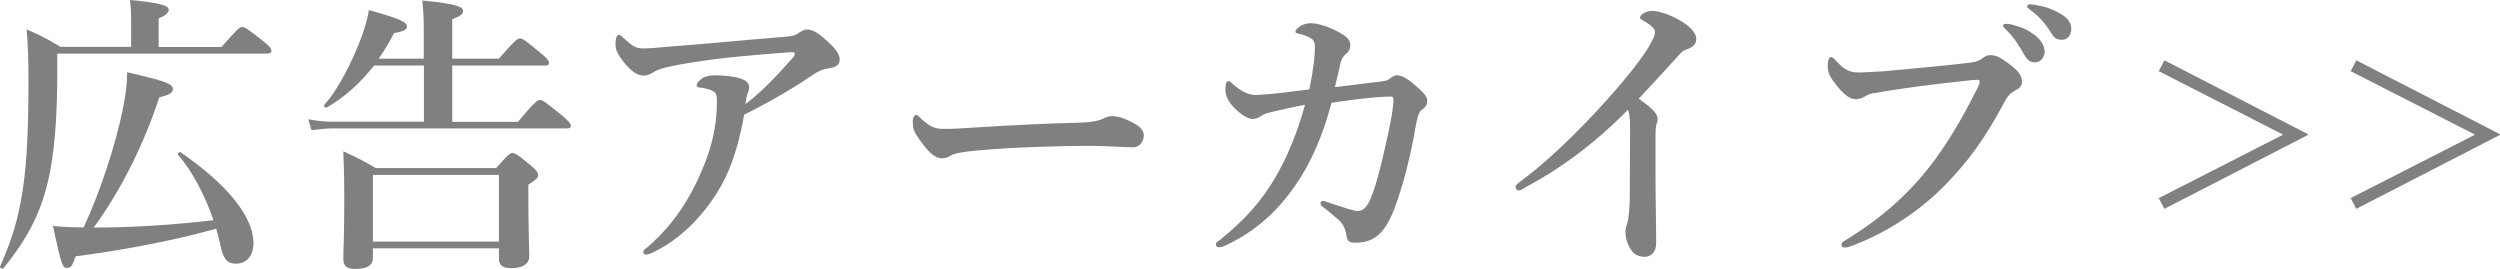 <?xml version="1.0" encoding="UTF-8"?>
<svg id="_レイヤー_2" xmlns="http://www.w3.org/2000/svg" viewBox="0 0 156.34 16.82">
  <defs>
    <style>
      .cls-1 {
        fill: gray;
      }
    </style>
  </defs>
  <g id="_レイヤー_1-2">
    <path class="cls-1" d="M13.86,2.93c.98-1.12,1.13-1.24,1.27-1.24.18,0,.35.11,1.29.85.44.35.55.48.55.63,0,.13-.07.18-.28.18H3.58v1.83c-.04,3.28-.3,5.52-.92,7.36-.52,1.55-1.31,2.84-2.45,4.24-.06.07-.24-.04-.2-.13.59-1.33,1.01-2.55,1.27-3.95.37-1.88.5-4.13.5-7.58,0-1.31-.02-2.07-.11-3.28,1,.44,1.14.52,2.12,1.09h4.41v-1.84c0-.35-.02-.7-.07-1.09,2.2.2,2.42.41,2.42.61,0,.18-.2.37-.63.54v1.79h3.95,0ZM4.73,16.03c-.22.63-.29.72-.53.72-.3,0-.35-.13-.89-2.62.66.06,1.13.09,1.92.09,1.05-2.25,1.99-5.15,2.44-7.34.2-.96.29-1.77.28-2.36,2.4.55,2.86.72,2.86,1.05,0,.24-.2.35-.85.52-.96,2.95-2.45,5.9-4.1,8.14,2.49,0,5-.17,7.49-.46-.53-1.57-1.38-3.15-2.21-4.08-.06-.07.07-.22.15-.17,2.93,2.01,4.56,4.04,4.56,5.68,0,.81-.44,1.29-1.11,1.29-.52,0-.77-.3-.94-1.07-.07-.37-.17-.74-.28-1.12-2.21.63-5.41,1.29-8.78,1.73,0,0-.01,0-.01,0Z"/>
    <path class="cls-1" d="M28.28,7.62h4.11c1.01-1.22,1.24-1.37,1.37-1.37.17,0,.37.15,1.35.94.44.37.59.54.59.66s-.06.18-.24.18h-14.67c-.39,0-.79.04-1.31.11l-.2-.68c.61.11,1.05.15,1.51.15h5.72v-3.51h-3.12c-.85,1.09-1.83,1.97-2.95,2.62-.07.06-.22-.07-.17-.15.68-.74,1.46-2.12,2.03-3.49.39-.89.66-1.77.77-2.45,1.88.52,2.38.74,2.38,1.03,0,.2-.22.31-.81.41-.29.57-.61,1.11-.96,1.6h2.82v-1.81c0-.74-.02-1.07-.09-1.83,2.31.22,2.55.44,2.55.65s-.17.33-.68.52v2.47h2.92c.96-1.12,1.18-1.27,1.31-1.27.17,0,.37.15,1.27.89.41.33.55.5.55.63s-.06.18-.24.18h-5.81v3.51h0ZM23.32,15.53v.57c0,.5-.35.72-1.13.72-.46,0-.72-.18-.72-.59,0-.65.06-1.37.06-3.98,0-.92-.02-1.84-.06-2.79,1,.46,1.14.54,2.03,1.05h7.53c.72-.83.87-.94,1.01-.94.18,0,.33.09,1.13.76.37.31.48.46.48.61,0,.2-.15.31-.61.61v.74c0,1.96.06,3.3.06,3.74s-.37.74-1.13.74c-.53,0-.77-.17-.77-.61v-.63h-7.88ZM31.2,10.94h-7.88v4.17h7.88v-4.17Z"/>
    <path class="cls-1" d="M49.88,2.1c.09-.06.39-.26.57-.26.48,0,.94.42,1.27.72.31.31.79.68.79,1.18,0,.29-.22.48-.7.53-.31.04-.66.18-1.05.46-.92.63-2.32,1.49-4.22,2.44-.28,1.48-.59,2.69-1.14,3.86-.89,1.86-2.47,3.71-4.43,4.69-.29.15-.46.2-.59.2-.07,0-.15-.04-.15-.17,0-.09.07-.15.28-.31,1.62-1.4,2.66-3.04,3.45-4.94.53-1.24.87-2.66.87-4,0-.22.02-.42-.06-.63-.06-.17-.48-.33-.96-.39-.15-.02-.24,0-.24-.17,0-.09.13-.26.35-.42.13-.09.44-.18.77-.18.61,0,1.46.09,1.81.28.24.11.35.28.35.48,0,.09-.02.18-.06.28-.06.09-.15.52-.17.76,1-.76,1.77-1.57,2.95-2.88.07-.07.13-.15.13-.29,0-.07-.09-.09-.35-.07-.92.07-1.9.15-2.9.24-1.18.11-2.36.26-3.45.44-1.27.22-1.77.35-2.05.52s-.46.26-.68.26c-.39,0-.77-.24-1.24-.81-.48-.63-.54-.85-.54-1.22,0-.3.09-.52.2-.52s.15.06.33.22c.55.5.76.63,1.2.63.31,0,.87-.04,1.6-.11,2.38-.18,4.78-.42,7.16-.61.48-.04.66-.06.87-.18,0,0,.03-.03.03-.03Z"/>
    <path class="cls-1" d="M70.87,9.21c-.57,0-1.83-.09-2.73-.09-1.46,0-4.63.07-6.9.28-.89.07-1.57.18-1.83.35-.13.09-.28.15-.5.15-.48,0-.9-.44-1.48-1.27-.28-.39-.35-.63-.35-1,0-.3.11-.44.22-.44.06,0,.15.07.24.17.68.66,1.01.7,1.55.7.5,0,.85-.02,1.94-.09,2.29-.15,4.72-.26,6.53-.3.72-.02,1.2-.13,1.44-.26.18-.09.37-.15.52-.15.24,0,.53.06.83.18.7.3,1.18.57,1.18,1.03,0,.35-.24.74-.66.74Z"/>
    <path class="cls-1" d="M88.89,6.88c-.15.11-.22.41-.3.72-.13.61-.2,1.2-.44,2.21-.31,1.37-.65,2.44-.94,3.21-.59,1.57-1.29,2.16-2.45,2.16-.42,0-.52-.11-.57-.53-.04-.31-.24-.7-.48-.9-.37-.31-.61-.53-.89-.74-.13-.09-.24-.15-.24-.31,0-.11.09-.13.18-.13.07,0,.33.09.48.15.46.15,1.42.48,1.68.48s.59-.22.83-.87c.42-1.09.66-2.23.89-3.21.37-1.59.5-2.42.5-2.88,0-.17-.04-.2-.2-.2-.28,0-.55.02-.83.04-.85.07-1.75.18-2.84.35-.54,2.01-1.27,3.75-2.29,5.2-.9,1.29-2.14,2.64-4.15,3.63-.26.13-.42.2-.57.2s-.22-.04-.22-.17c0-.15.09-.17.3-.33,1.42-1.13,2.53-2.36,3.39-3.82.79-1.35,1.4-2.84,1.88-4.59-.48.09-1.42.29-2.12.46-.39.09-.52.17-.72.3-.09.06-.26.13-.48.13-.2,0-.65-.24-1.07-.66s-.59-.81-.59-1.16c0-.33.06-.55.17-.55s.17.06.26.15c.5.46.98.72,1.46.72.24,0,.59-.04,1.05-.07.65-.07,1.44-.17,2.31-.28.26-1.25.35-2.1.35-2.64,0-.22-.04-.37-.17-.5-.11-.09-.31-.18-.61-.28-.33-.09-.44-.09-.44-.2,0-.07.09-.18.22-.28.24-.18.52-.24.77-.24.37,0,1.14.22,1.81.61.44.26.63.44.63.77,0,.28-.13.44-.3.57-.13.11-.26.31-.31.54-.11.5-.18.83-.35,1.51,1.09-.13,2.05-.26,2.88-.35.26-.04.42-.07.54-.17.13-.11.28-.22.44-.22.29,0,.61.15,1.12.59.54.46.77.72.79.96.02.3-.11.44-.35.63h0Z"/>
    <path class="cls-1" d="M95.41,11.71c-.2.11-.31.2-.41.2-.15,0-.22-.09-.22-.24,0-.09.11-.18.31-.33,2.18-1.62,4.37-3.91,5.9-5.66,1.37-1.59,1.96-2.45,2.21-2.92.22-.41.3-.55.3-.77,0-.17-.24-.41-.61-.63-.18-.11-.33-.15-.33-.26,0-.15.31-.42.77-.42.42,0,1.27.28,1.96.74.48.31.79.7.79,1.01s-.18.52-.61.66c-.18.06-.28.13-.39.26-1.03,1.13-1.92,2.1-2.6,2.82.7.5,1.18.89,1.18,1.25,0,.15-.02.26-.07.35-.04.07-.06.37-.06.63v2.66c0,1.38.04,2.77.04,4.17,0,.55-.35.83-.7.83-.33,0-.65-.11-.83-.39-.26-.33-.39-.79-.39-1.2,0-.17.06-.33.09-.42.13-.42.18-1.2.18-1.73,0-1.35.02-3.14.02-4.26,0-.81-.06-.98-.13-1.2-2.08,2.12-4.28,3.73-6.42,4.85,0,0,.02,0,.02,0Z"/>
    <path class="cls-1" d="M117.21,5.81c-.35.07-.5.17-.65.26s-.35.13-.54.13c-.31,0-.66-.24-1.11-.79-.5-.61-.61-.87-.61-1.29,0-.37.09-.55.2-.55.09,0,.17.07.31.22.55.61.89.77,1.6.74.46-.02.9-.04,1.37-.07,1.81-.17,3.65-.33,5.33-.53.33-.04.61-.09.83-.26.17-.13.31-.22.48-.22.37-.02.66.13,1.2.53.66.5.83.76.83,1.18,0,.17-.13.35-.39.48-.42.2-.59.5-.79.89-1.24,2.29-2.21,3.56-3.5,4.91-2.01,2.1-4.32,3.34-6.09,3.98-.11.04-.22.06-.28.06-.17,0-.24-.04-.24-.2,0-.09.09-.17.3-.29,2.23-1.37,3.86-2.84,5.22-4.58,1.07-1.38,1.99-2.93,2.88-4.7.17-.31.24-.48.24-.63,0-.07-.09-.09-.18-.09s-.37.02-.77.07c-1.84.2-4,.46-5.65.77v-.02h.01ZM127.18,2.14c.5.39.68.72.68,1.11,0,.29-.2.65-.61.65-.2,0-.42-.06-.63-.42-.39-.7-.68-1.13-1.16-1.62-.07-.07-.2-.17-.2-.24,0-.11.09-.13.22-.13.17,0,.37.06.42.07.54.15.89.29,1.27.59h.01ZM128.87.87c.39.22.66.54.66.94s-.26.68-.57.68c-.28,0-.48-.07-.68-.41-.39-.65-.77-1.05-1.29-1.44-.07-.06-.22-.15-.22-.22,0-.09.07-.15.15-.15.11,0,.31.02.48.06.54.09,1,.26,1.48.54h-.01Z"/>
  </g>
  <g>
    <path class="cls-1" d="M135.35,3.77l8.98,4.62v.05l-8.98,4.62-.35-.67,7.76-3.96v-.02l-7.76-3.96.35-.67Z"/>
    <path class="cls-1" d="M147.35,3.77l8.98,4.62v.05l-8.98,4.62-.35-.67,7.76-3.96v-.02l-7.76-3.96.35-.67Z"/>
  </g>
</svg>